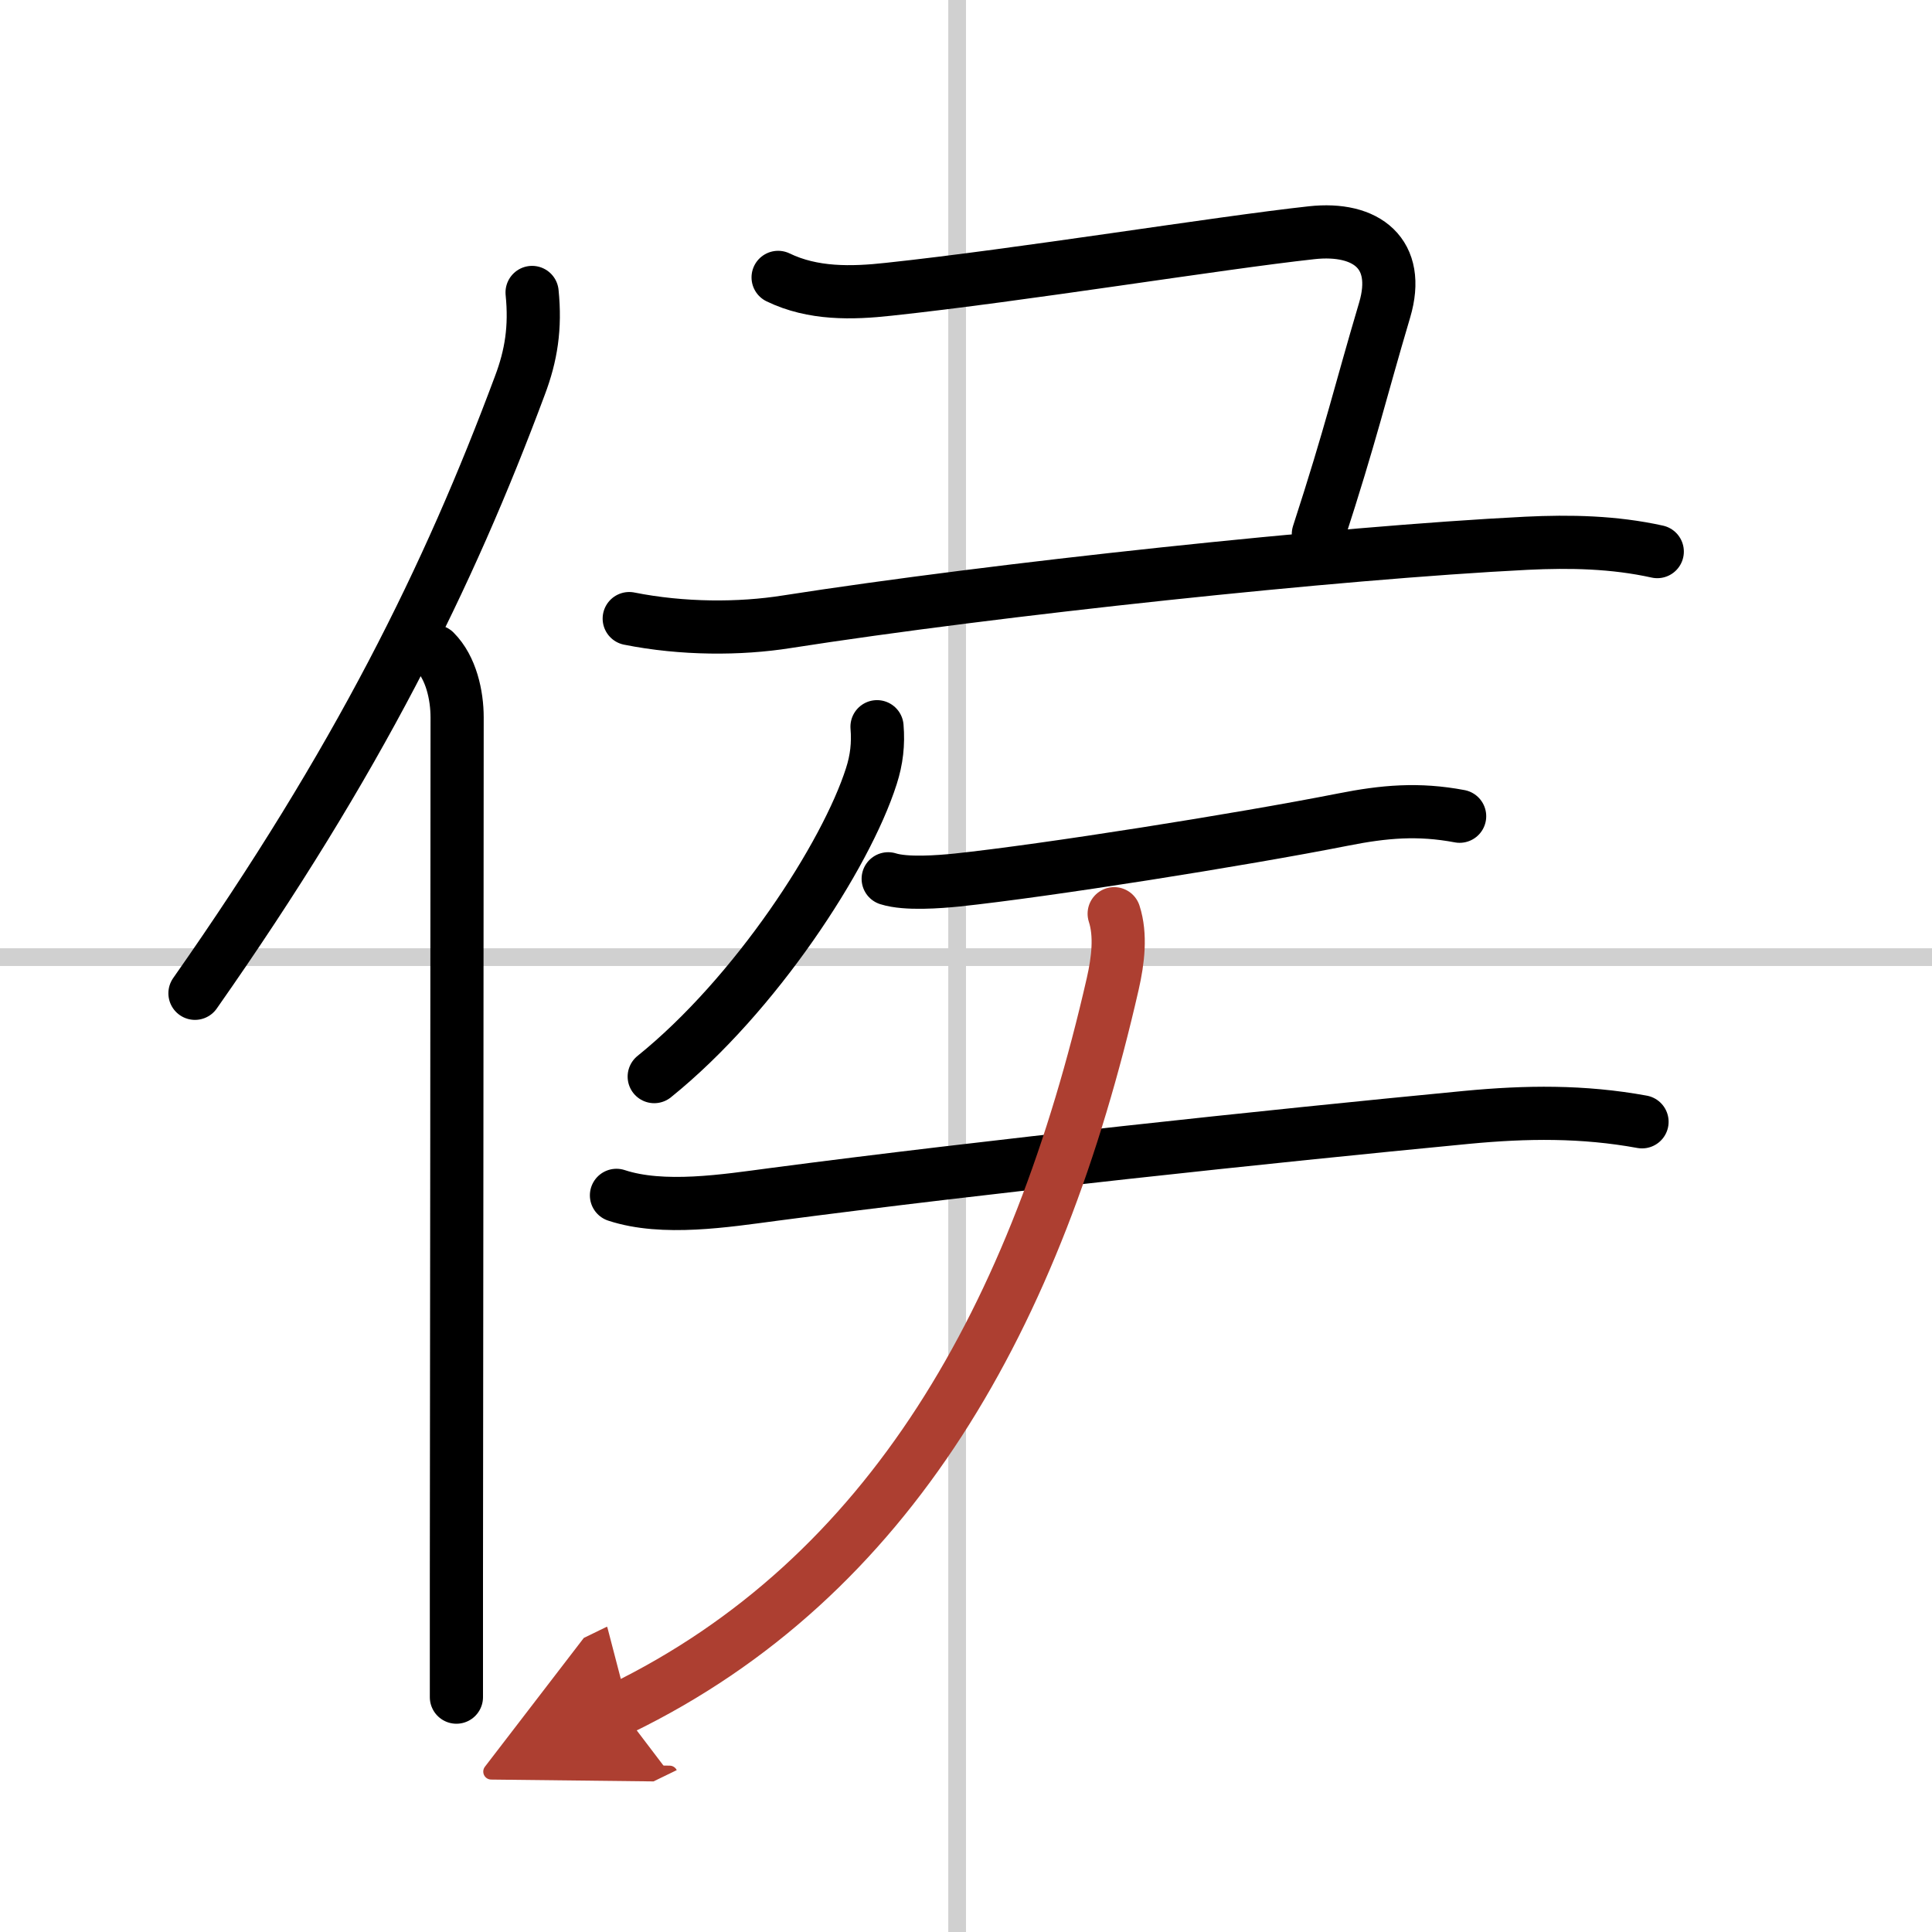 <svg width="400" height="400" viewBox="0 0 109 109" xmlns="http://www.w3.org/2000/svg"><defs><marker id="a" markerWidth="4" orient="auto" refX="1" refY="5" viewBox="0 0 10 10"><polyline points="0 0 10 5 0 10 1 5" fill="#ad3f31" stroke="#ad3f31"/></marker></defs><g fill="none" stroke="#000" stroke-linecap="round" stroke-linejoin="round" stroke-width="3"><rect width="100%" height="100%" fill="#fff" stroke="#fff"/><line x1="54" x2="54" y2="109" stroke="#d0d0d0" stroke-width="1"/><line x2="109" y1="54" y2="54" stroke="#d0d0d0" stroke-width="1"/><path d="M30.02,16.5c0.2,1.98-0.05,3.56-0.69,5.25C25.31,32.54,20.21,42.91,11,56.04"/><path d="m24.53 36.75c0.92 0.92 1.26 2.47 1.26 3.73 0 11.46-0.03 35.51-0.04 48.51v6.76"/><path d="m43.9 15.65c1.96 0.95 4.16 0.9 6.24 0.67 7.49-0.8 18.56-2.61 23.86-3.19 3.1-0.34 5.06 1.19 4.12 4.36-1.42 4.79-1.87 6.88-3.74 12.64"/><path d="m35.5 34.9c3 0.6 6.24 0.6 8.88 0.18 11.79-1.84 31-3.89 41.74-4.43 2.47-0.12 4.94-0.07 7.38 0.47"/><path d="m49.48 41c0.08 0.97-0.02 1.86-0.32 2.79-1.43 4.48-6.53 12.34-12.25 16.95"/><path d="M50.11,49.58c1.01,0.32,2.88,0.17,3.88,0.07C59,49.12,70,47.38,75.77,46.24c2.32-0.46,4.25-0.63,6.58-0.19"/><path d="m34.78 67.44c2.63 0.87 6.19 0.3 8.84-0.05 12-1.58 27.88-3.27 39.13-4.35 3.37-0.32 6.55-0.36 9.89 0.25"/><path d="M62.86,51.55c0.39,1.2,0.22,2.63-0.08,3.95C58.5,74.25,50.25,89,35,96.41" marker-end="url(#a)" stroke="#ad3f31"/></g></svg>
